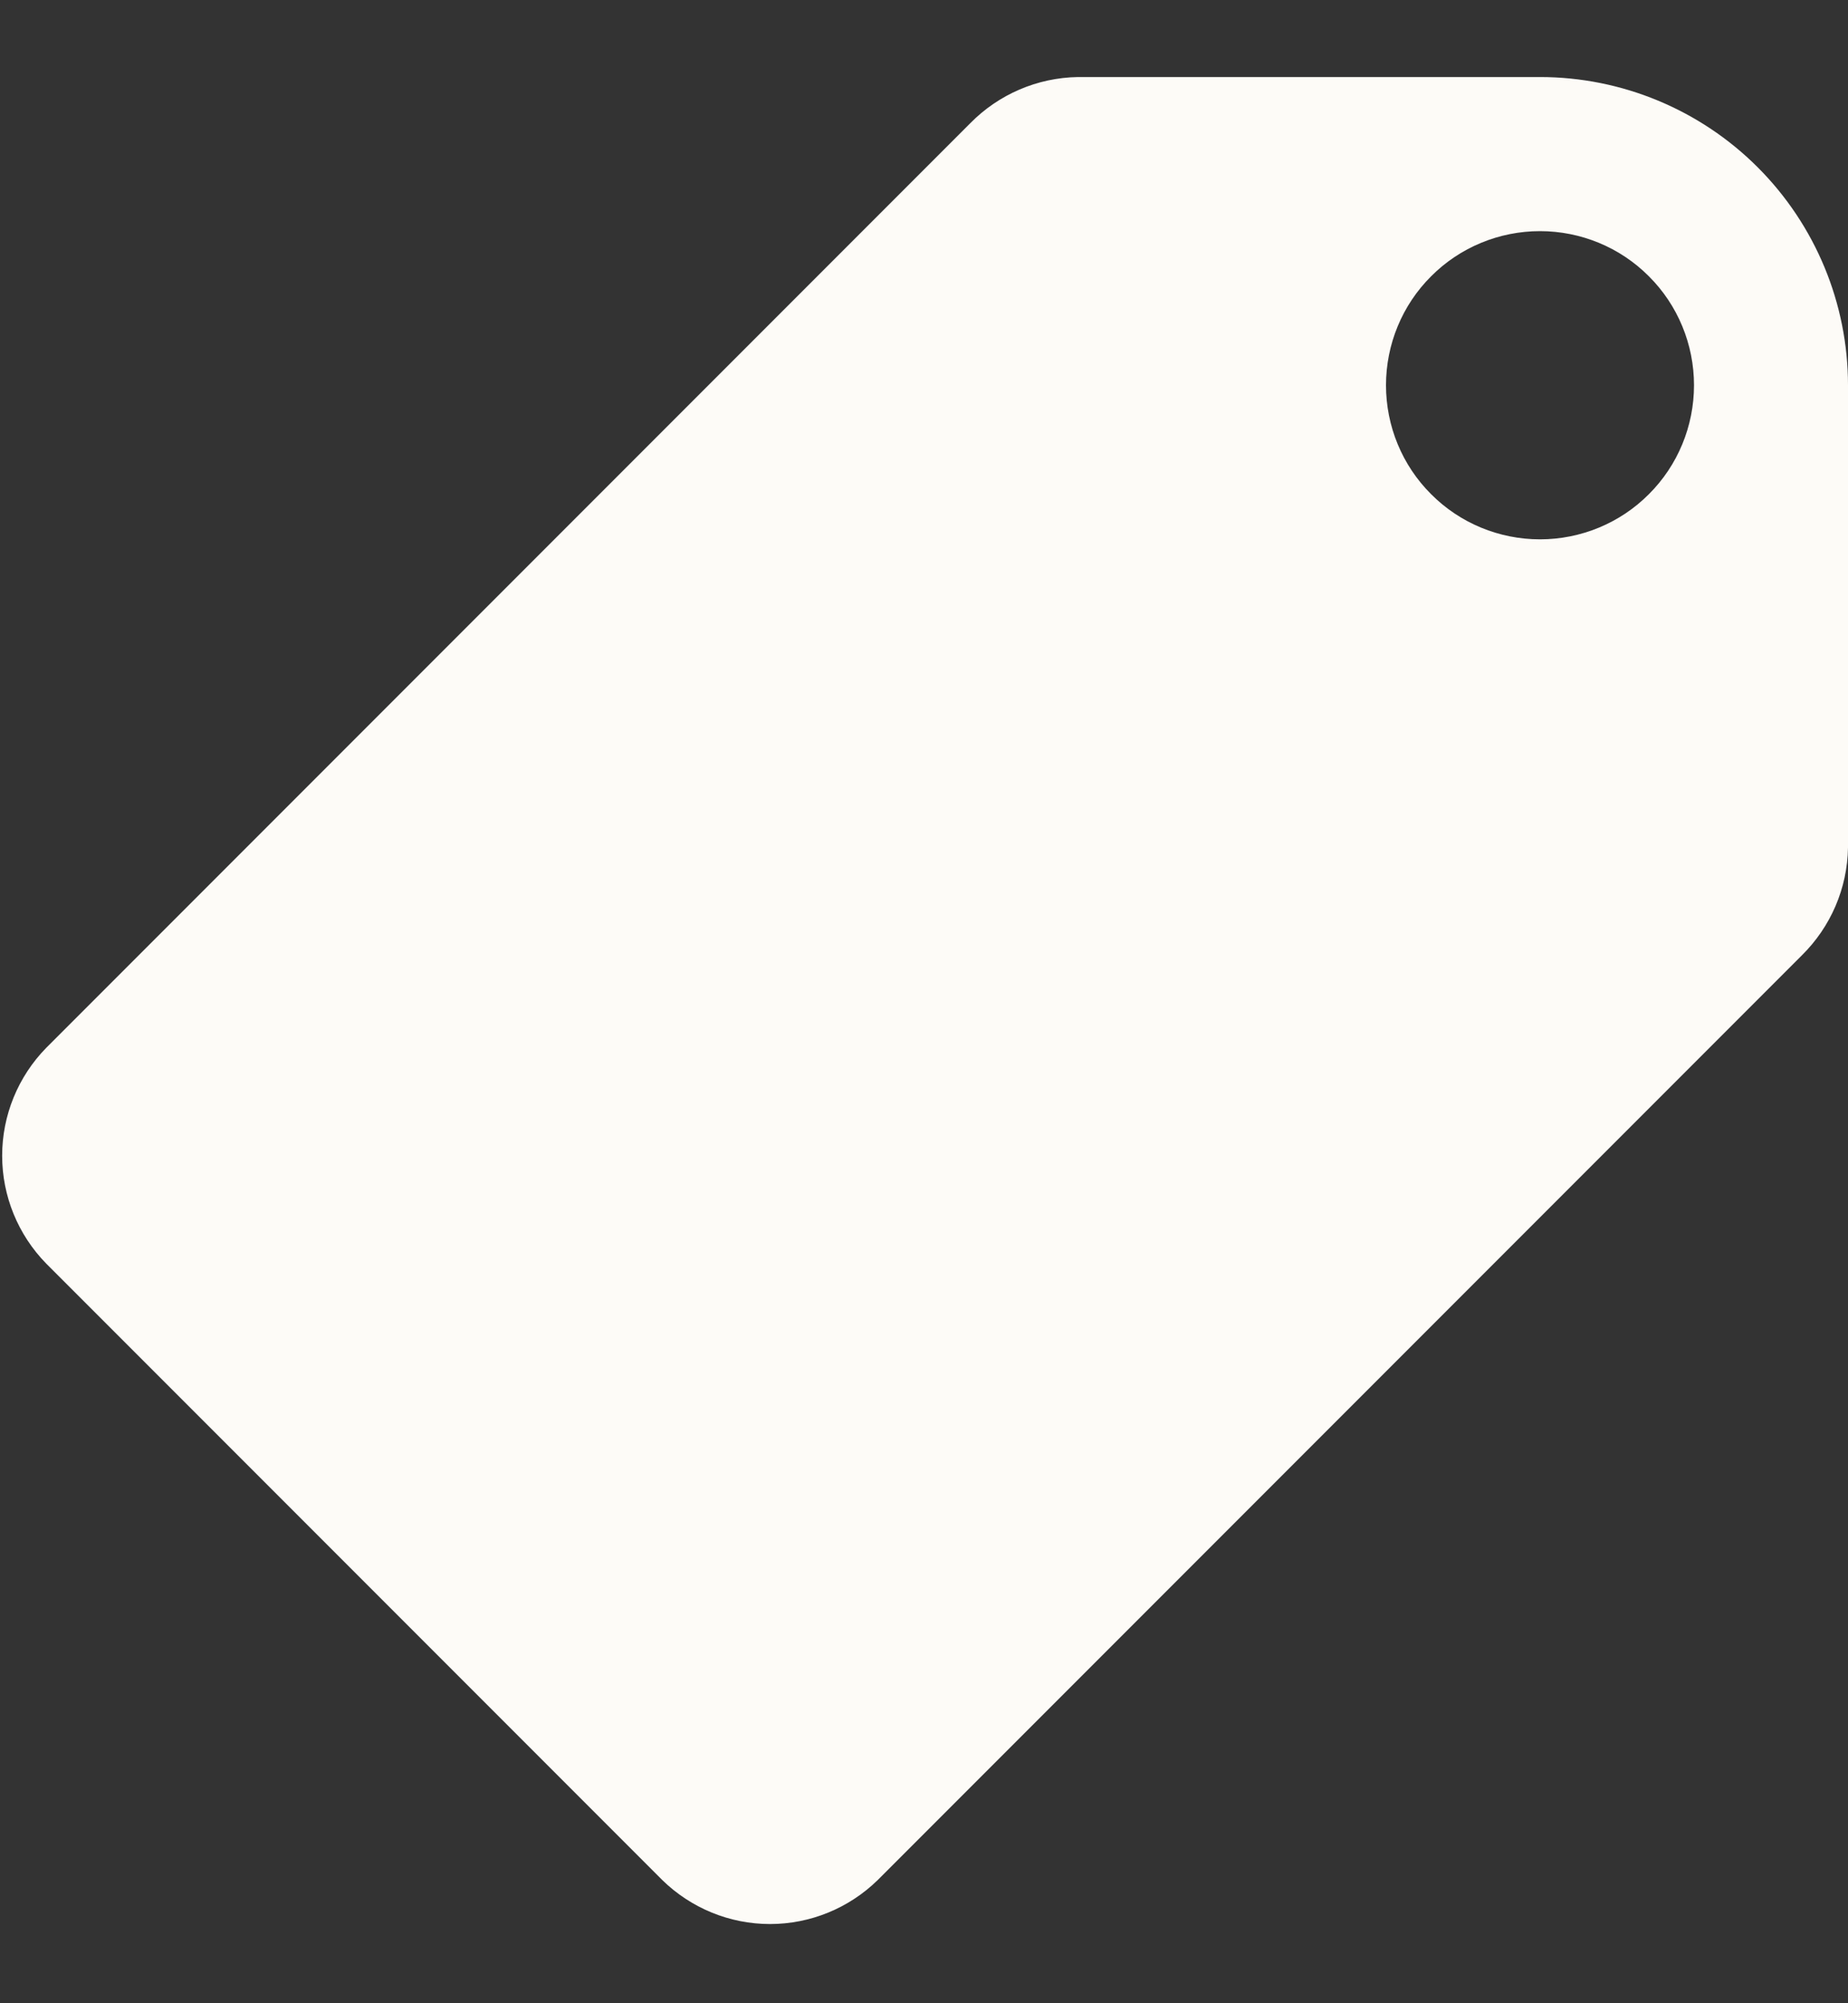 <svg xmlns="http://www.w3.org/2000/svg" width="12" height="13" viewBox="0 0 12 13" fill="none">
    <rect x="0" y="0" width="12" height="13" fill="#333333" stroke="none"/>
    <path fill-rule="evenodd" clip-rule="evenodd"
        d="M7 0.5H10C10.53 0.5 11.039 0.711 11.414 1.086C11.789 1.461 12 1.97 12 2.5V5.5C11.996 5.764 11.888 6.015 11.7 6.2L5.7 12.2C5.513 12.383 5.262 12.486 5 12.486C4.738 12.486 4.487 12.383 4.3 12.2L0.3 8.2C0.117 8.013 0.014 7.762 0.014 7.5C0.014 7.238 0.117 6.987 0.3 6.8L6.3 0.8C6.485 0.612 6.736 0.504 7 0.5ZM9 2.5C9 2.765 9.105 3.02 9.293 3.207C9.48 3.395 9.735 3.5 10 3.5C10.265 3.5 10.52 3.395 10.707 3.207C10.895 3.02 11 2.765 11 2.5C11 2.235 10.895 1.98 10.707 1.793C10.52 1.605 10.265 1.5 10 1.5C9.735 1.5 9.48 1.605 9.293 1.793C9.105 1.98 9 2.235 9 2.5Z"
        fill="#FDFBF7" />
</svg>